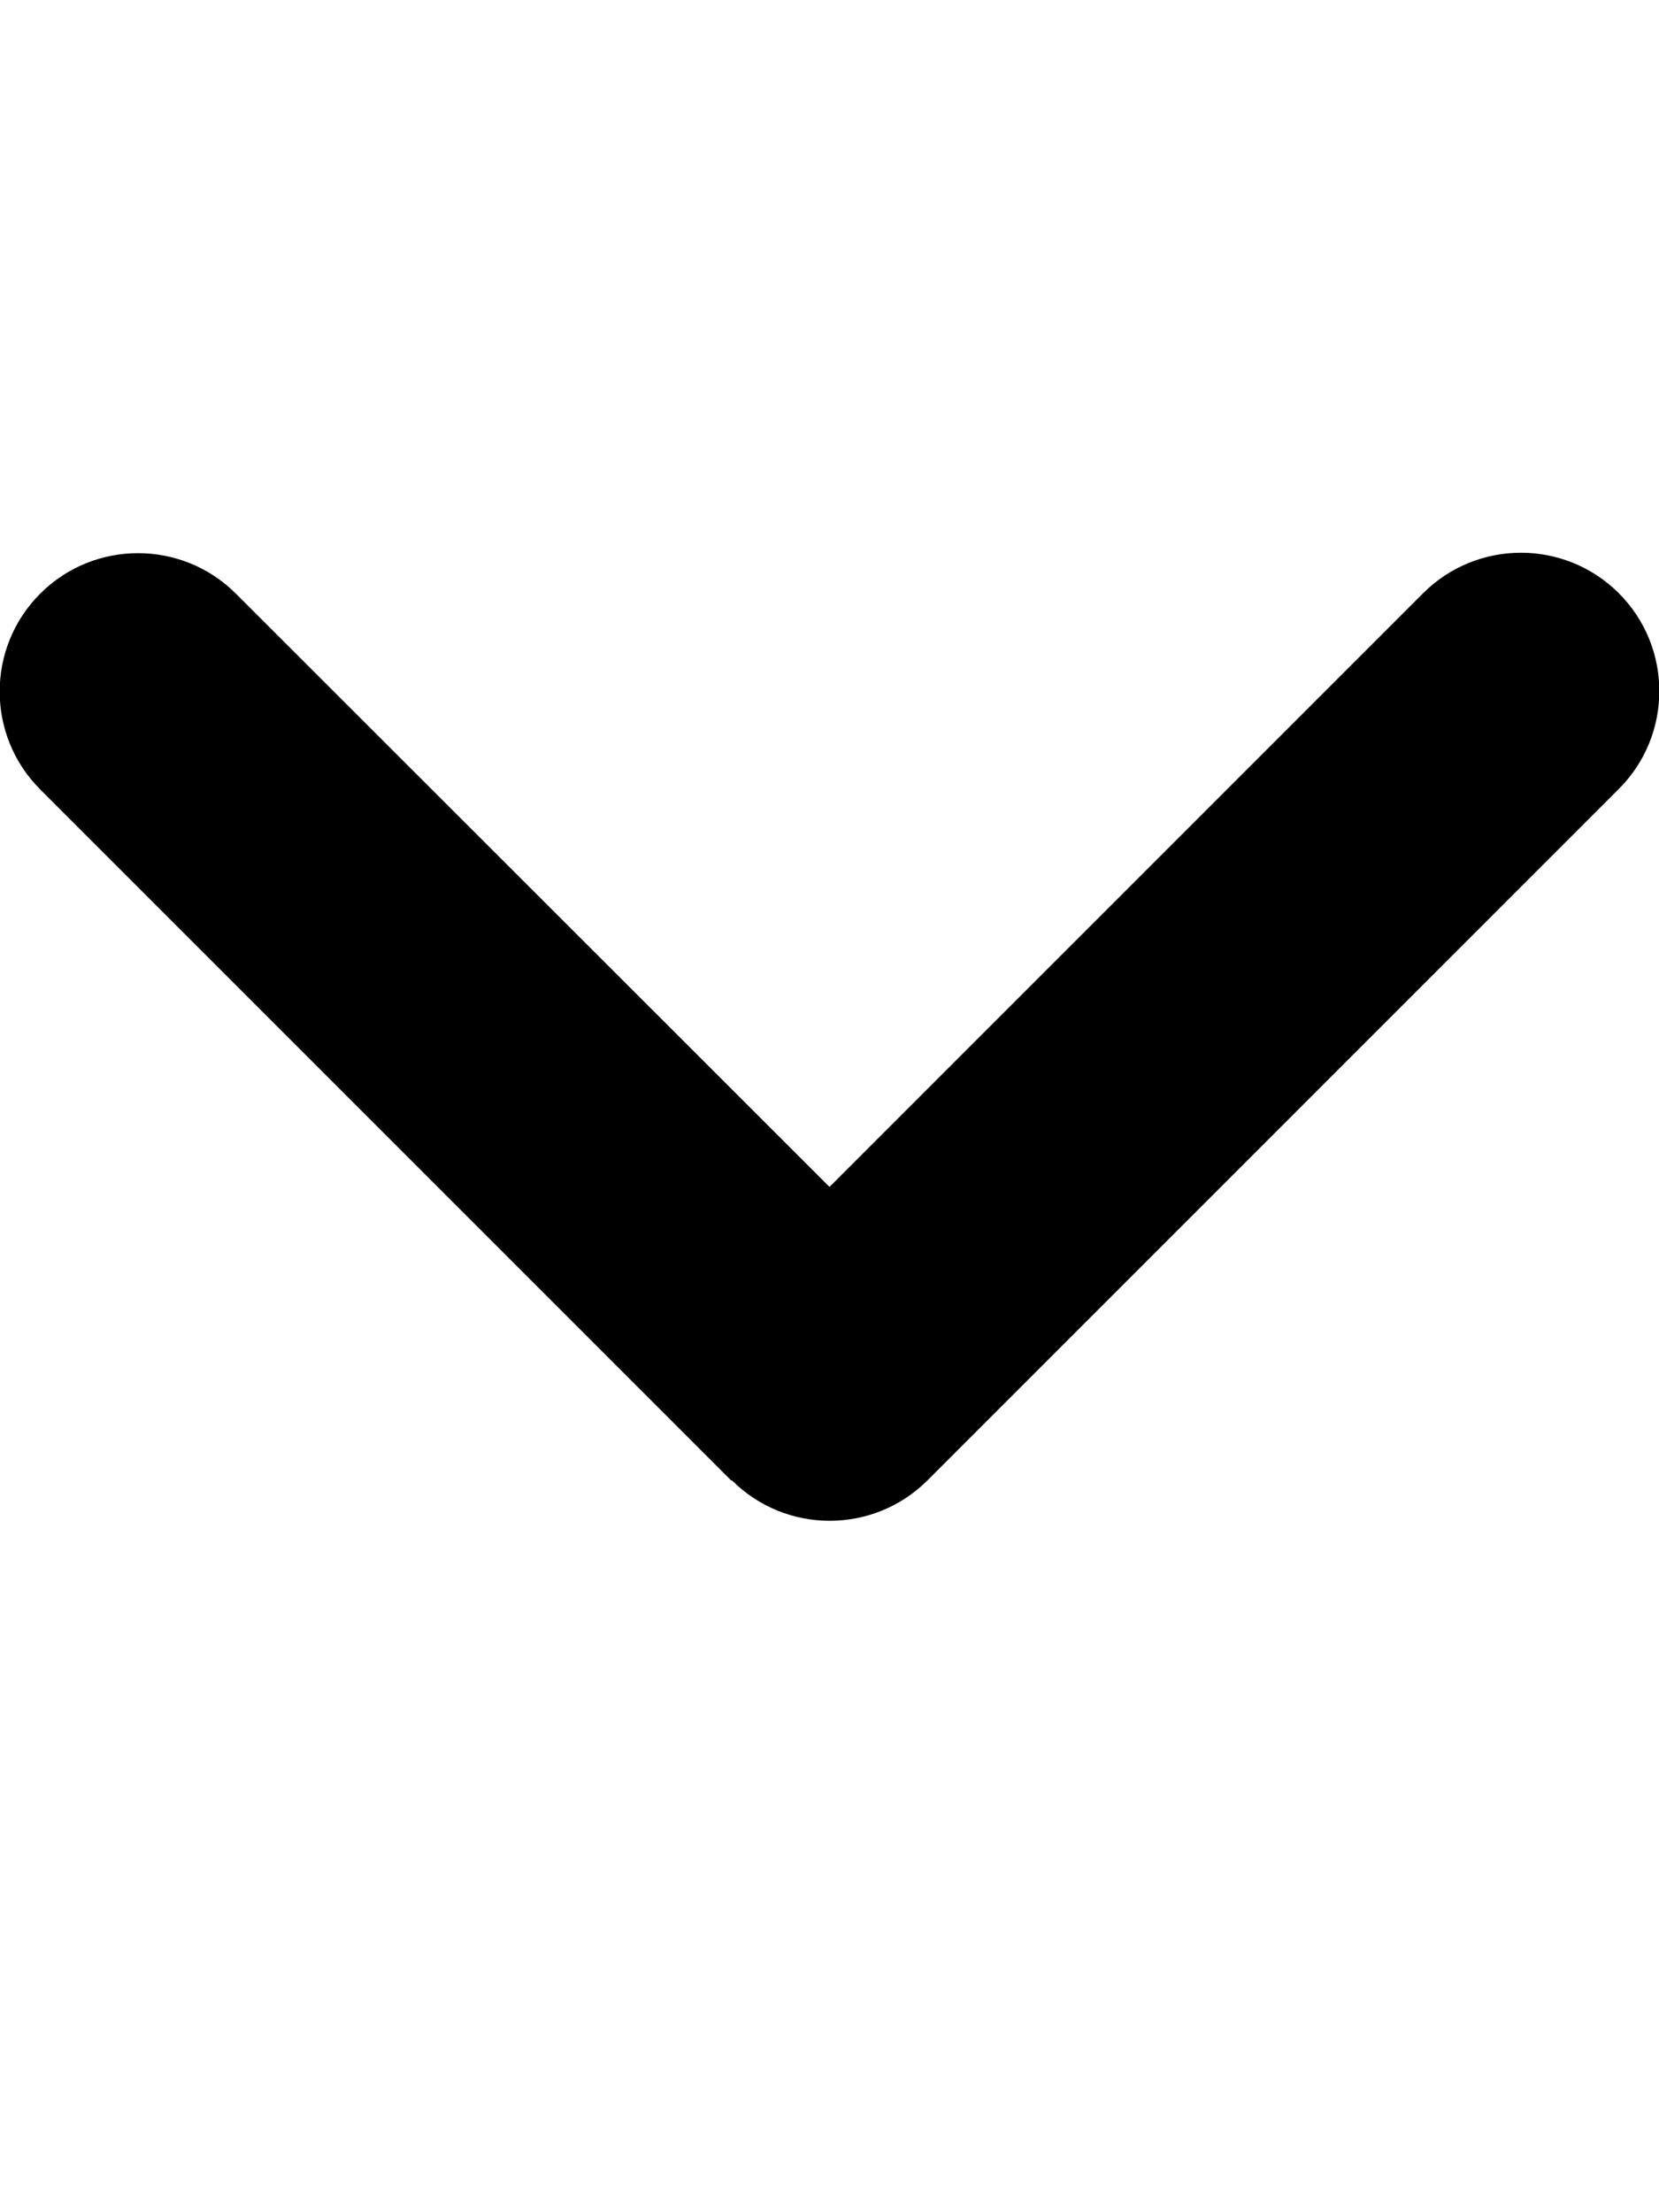<svg aria-hidden="true" focusable="false" data-prefix="fas" data-icon="angle-down" class="svg-inline--fa fa-angle-down " role="img" xmlns="http://www.w3.org/2000/svg" viewBox="0 0 384 512"><path fill="currentColor" d="M169.4 342.6c12.5 12.5 32.8 12.5 45.3 0l160-160c12.5-12.5 12.5-32.8 0-45.3s-32.8-12.5-45.3 0L192 274.7 54.6 137.4c-12.5-12.5-32.8-12.5-45.3 0s-12.5 32.8 0 45.3l160 160z"></path></svg>